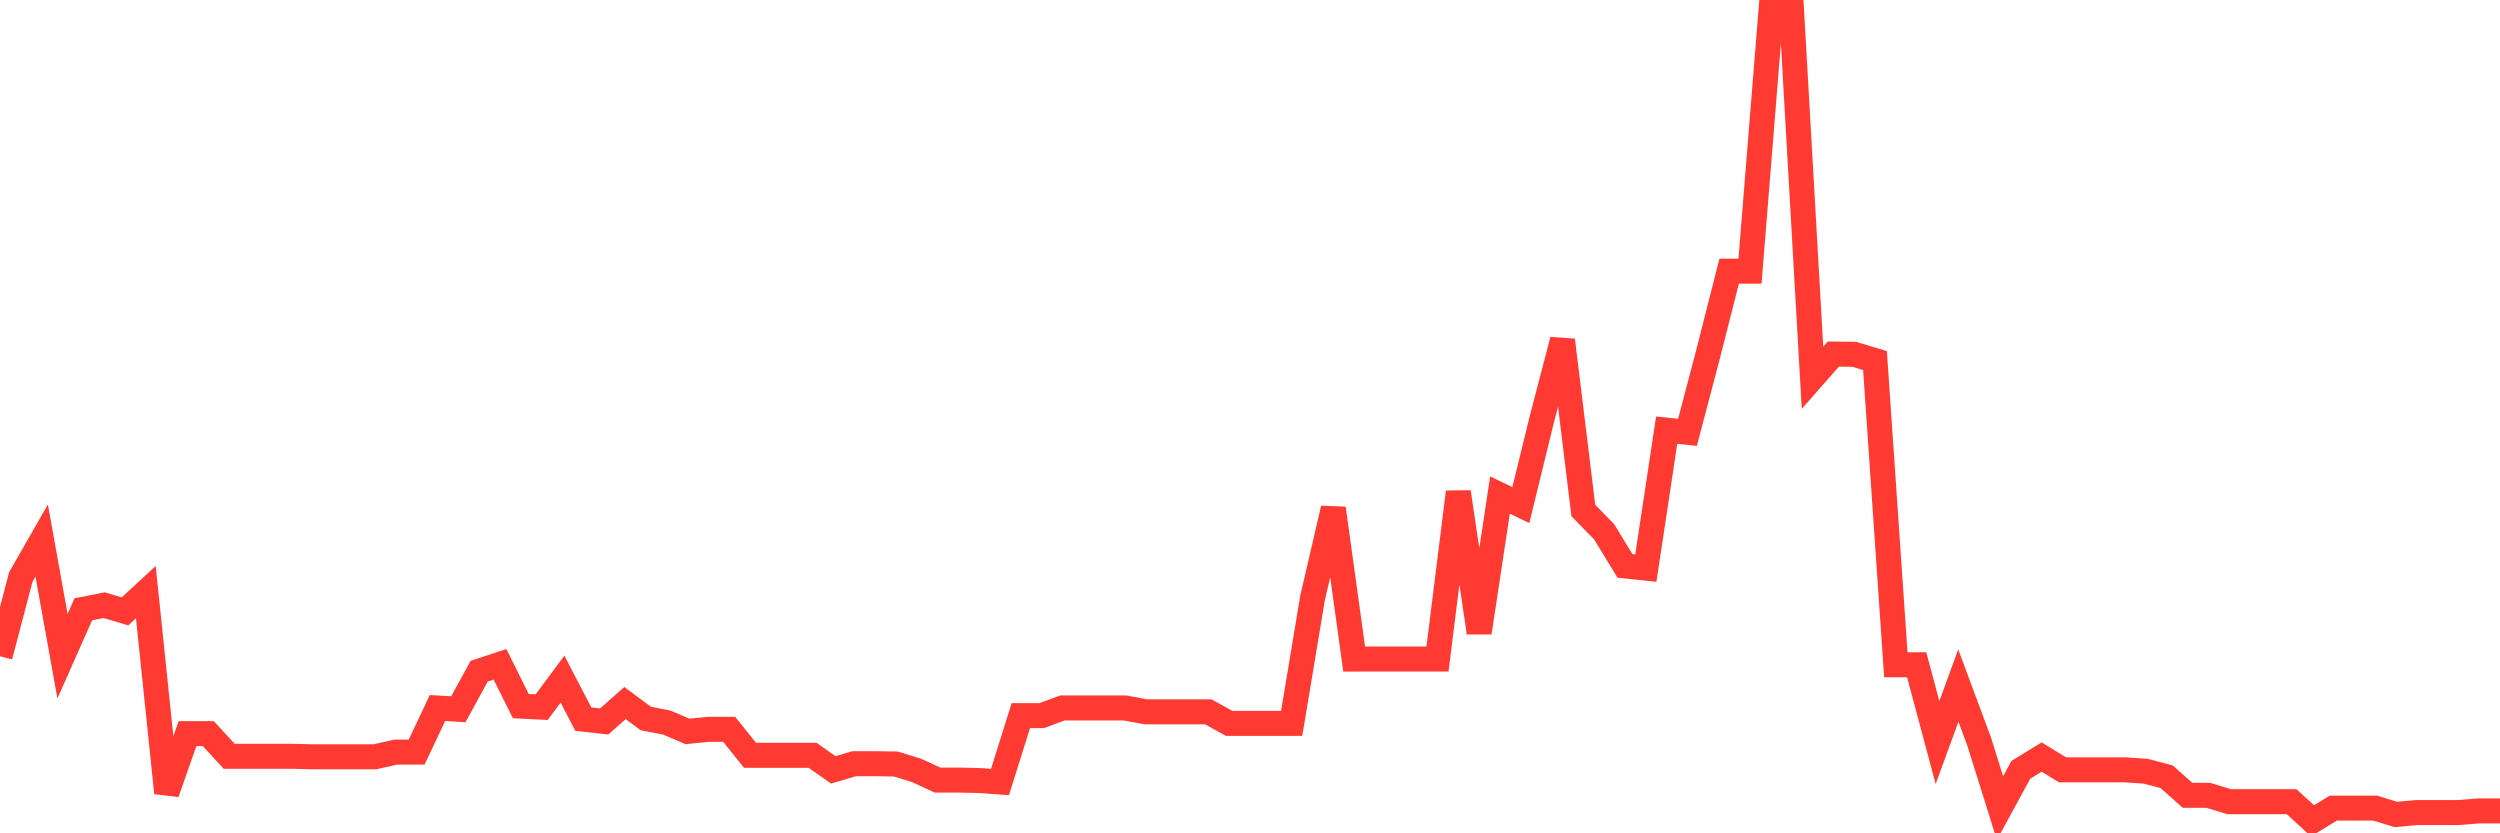 <svg
  xmlns="http://www.w3.org/2000/svg"
  xmlns:xlink="http://www.w3.org/1999/xlink"
  width="120"
  height="40"
  viewBox="0 0 120 40"
  preserveAspectRatio="none"
>
  <polyline
    points="0,31.498 1,27.692 2,25.944 3,31.498 4,29.245 5,29.049 6,29.346 7,28.421 8,38.059 9,35.215 10,35.215 11,36.302 12,36.302 13,36.302 14,36.302 15,36.326 16,36.326 17,36.326 18,36.326 19,36.1 20,36.1 21,33.984 22,34.045 23,32.217 24,31.887 25,33.895 26,33.944 27,32.597 28,34.52 29,34.63 30,33.748 31,34.489 32,34.682 33,35.108 34,35.007 35,35.007 36,36.253 37,36.253 38,36.253 39,36.253 40,36.954 41,36.657 42,36.657 43,36.672 44,36.981 45,37.444 46,37.444 47,37.465 48,37.535 49,34.351 50,34.351 51,33.981 52,33.981 53,33.981 54,33.981 55,34.168 56,34.168 57,34.168 58,34.168 59,34.722 60,34.722 61,34.722 62,34.722 63,28.715 64,24.404 65,31.636 66,31.633 67,31.633 68,31.633 69,31.633 70,23.617 71,30.365 72,23.761 73,24.245 74,20.158 75,16.325 76,24.505 77,25.528 78,27.166 79,27.27 80,20.648 81,20.752 82,16.952 83,13.015 84,13.015 85,0.6 86,0.6 87,18.131 88,16.995 89,17.007 90,17.307 91,31.908 92,31.908 93,35.643 94,32.906 95,35.597 96,38.788 97,36.951 98,36.338 99,36.951 100,36.951 101,36.951 102,36.951 103,37.021 104,37.284 105,38.175 106,38.175 107,38.482 108,38.482 109,38.482 110,38.482 111,39.4 112,38.788 113,38.788 114,38.788 115,39.094 116,39.002 117,39.002 118,39.002 119,38.922 120,38.922"
    fill="none"
    stroke="#ff3a33"
    stroke-width="1.2"
  >
  </polyline>
</svg>